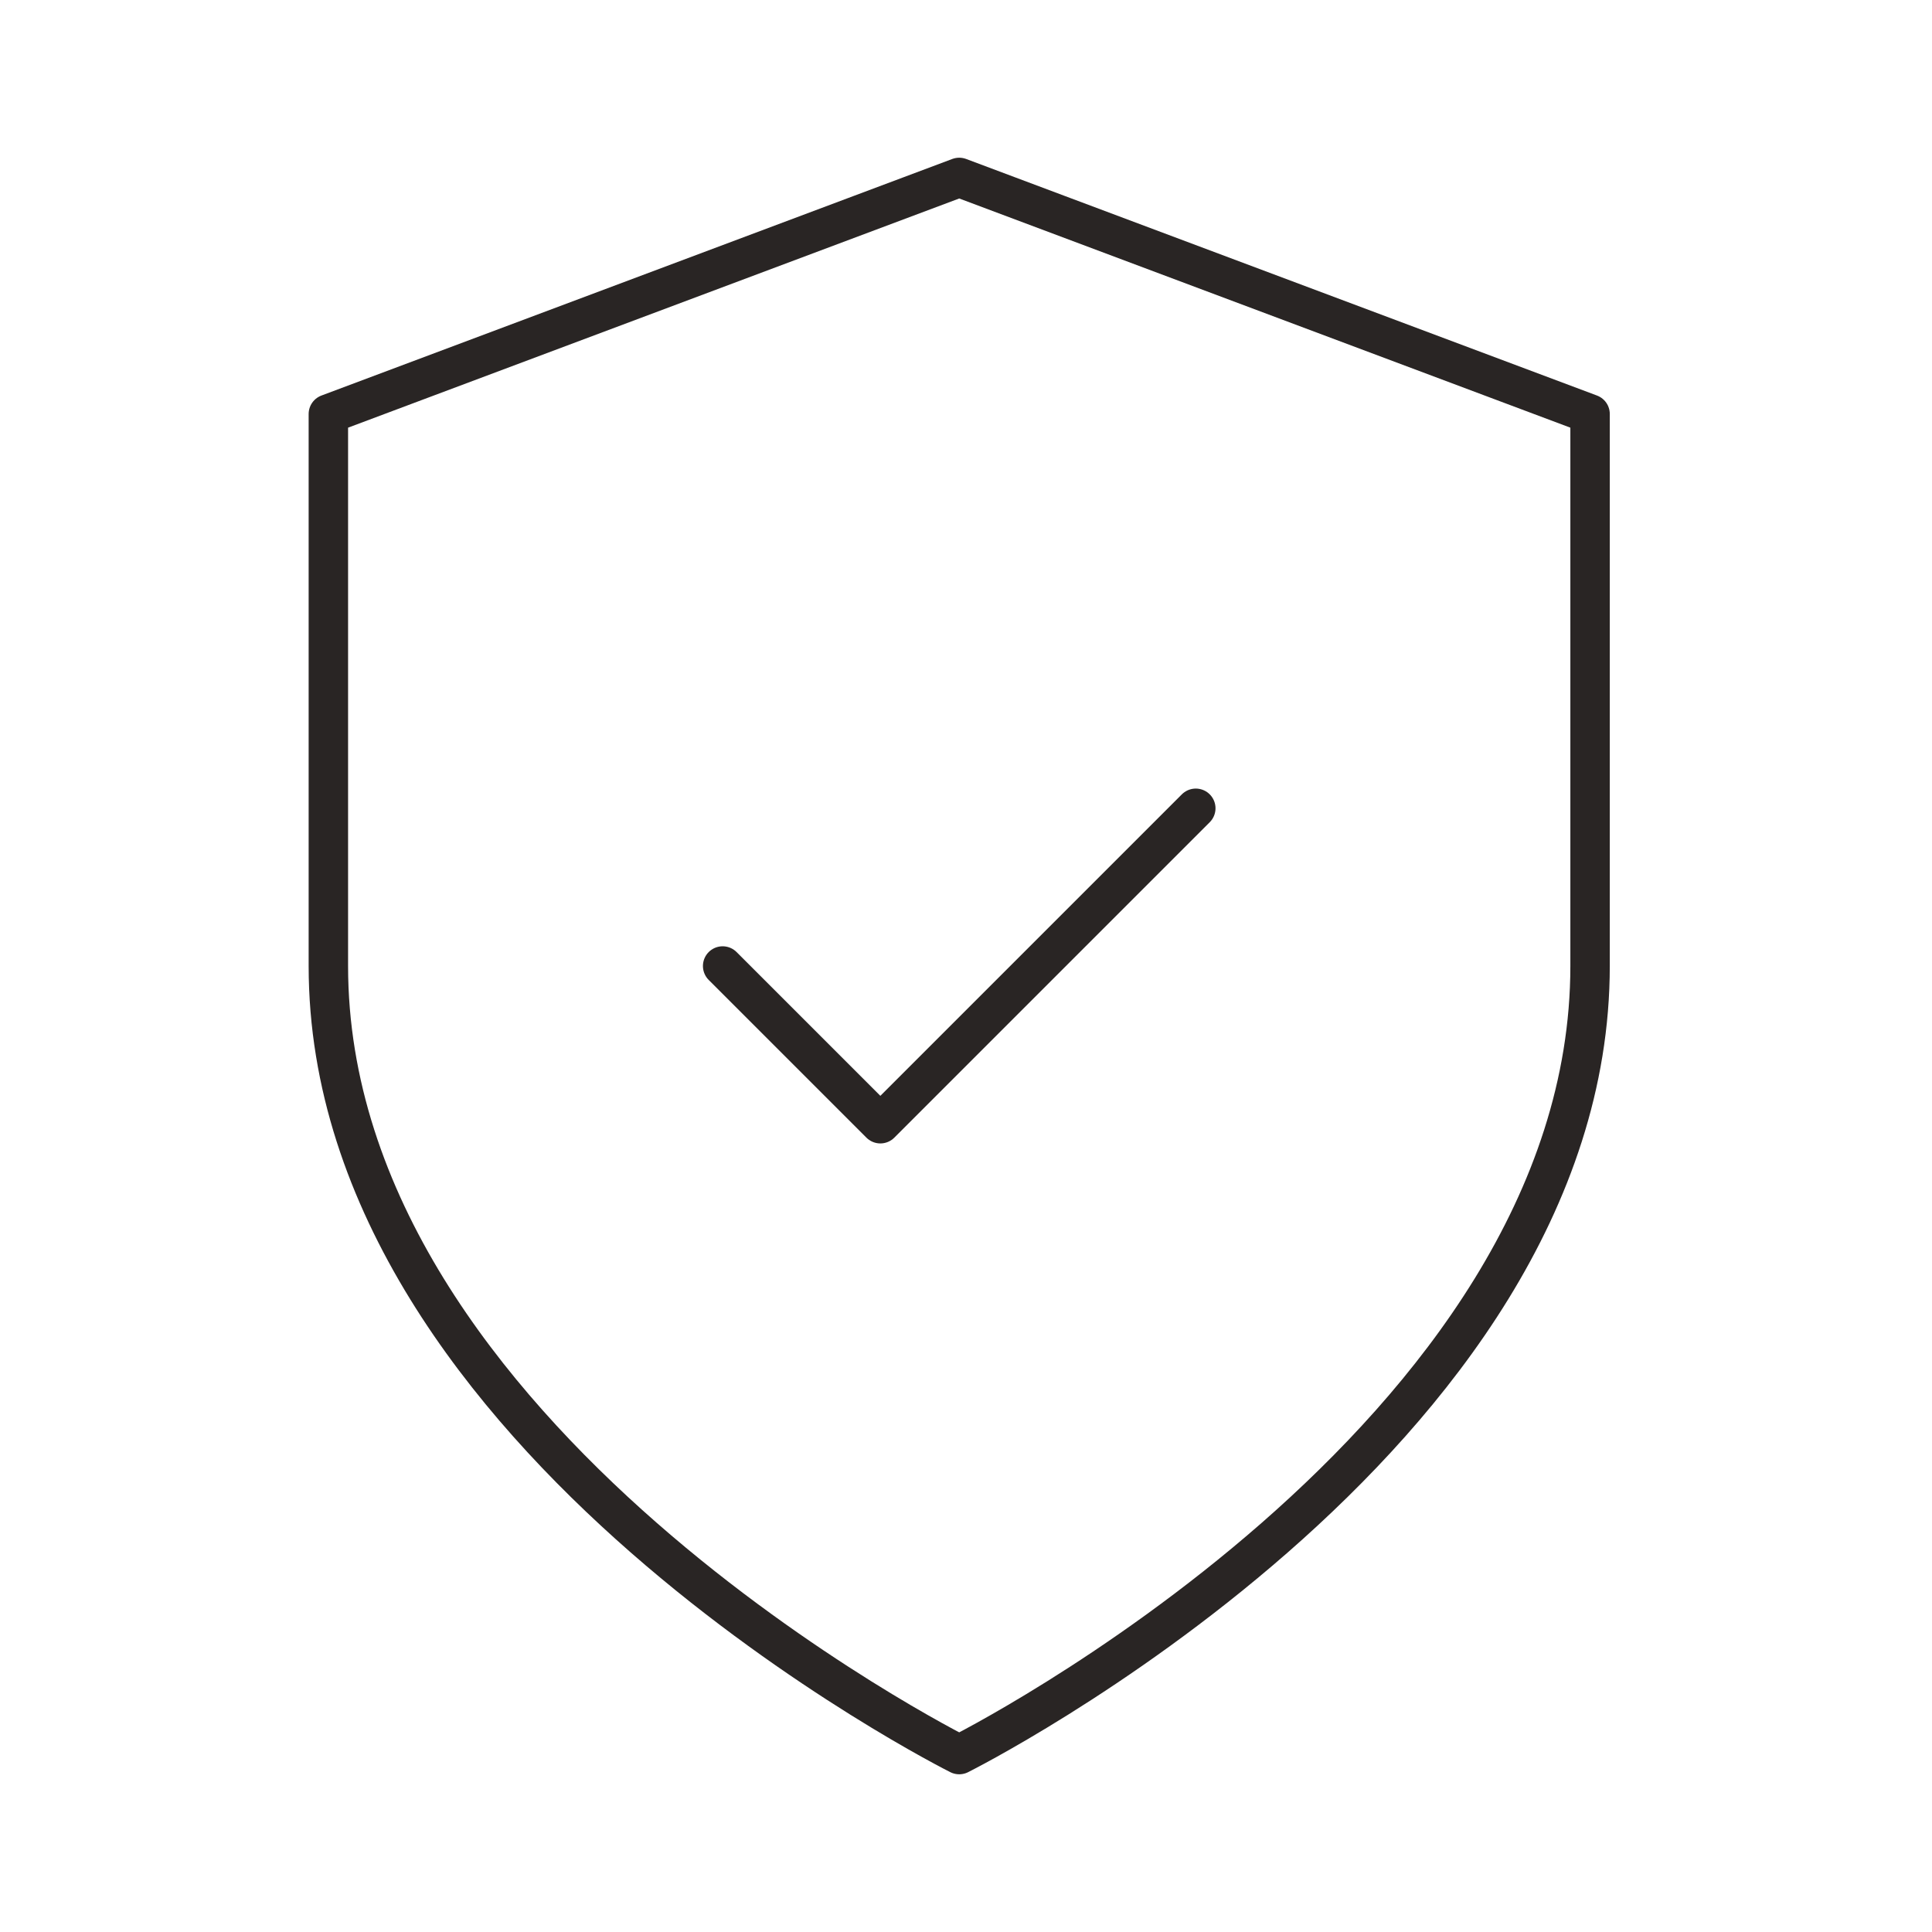 <svg width="49" height="49" viewBox="0 0 49 49" fill="none" xmlns="http://www.w3.org/2000/svg">
<path d="M24.328 44.5C24.328 44.5 40.328 36.5 40.328 24.5V10.5L24.328 4.5L8.328 10.5V24.5C8.328 36.5 24.328 44.5 24.328 44.5Z" stroke="#292524" stroke-linecap="round" stroke-linejoin="round"/>
<path d="M18.328 24.5L22.328 28.5L30.328 20.5" stroke="#292524" stroke-linecap="round" stroke-linejoin="round"/>
</svg>

